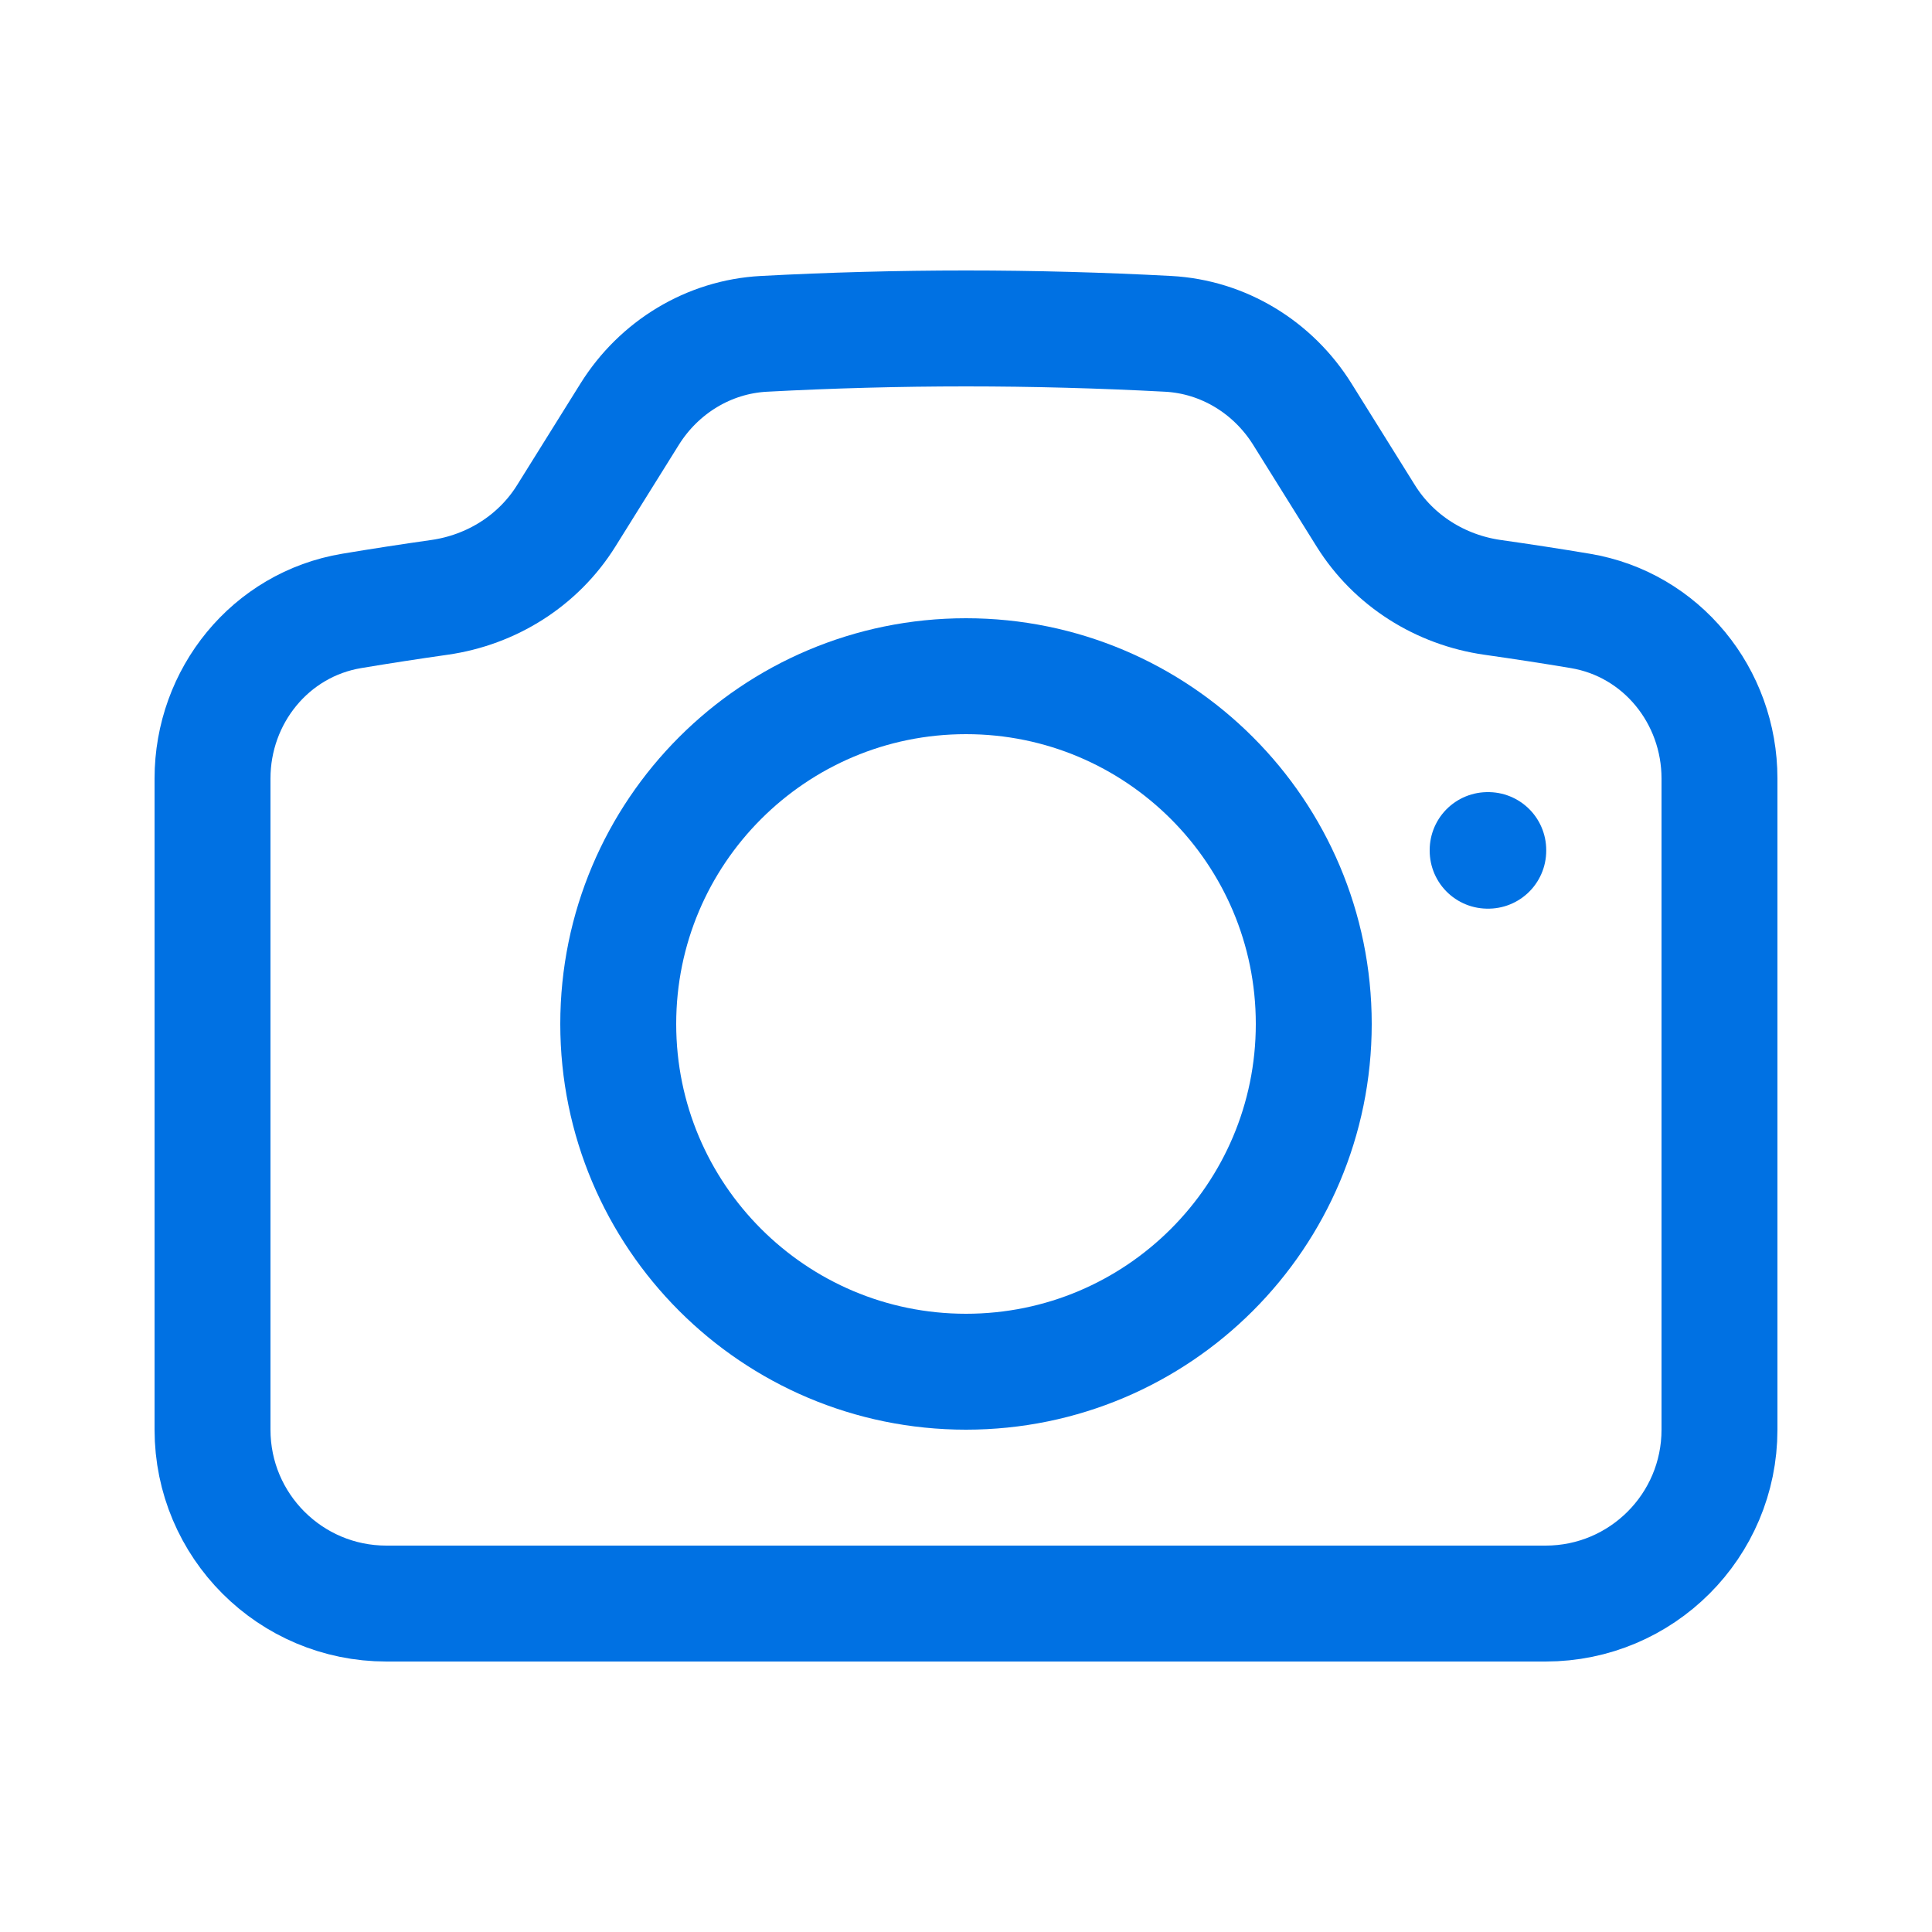 <svg xmlns="http://www.w3.org/2000/svg" width="25" height="25" viewBox="0 0 25 25" fill="none"><path d="M7.327 6.675C6.966 7.254 6.361 7.634 5.686 7.73C5.307 7.784 4.929 7.842 4.552 7.905C3.499 8.08 2.75 9.007 2.75 10.074V18.5C2.75 19.743 3.757 20.75 5 20.75H20C21.243 20.75 22.25 19.743 22.25 18.5V10.074C22.25 9.007 21.501 8.08 20.448 7.905C20.072 7.842 19.693 7.784 19.314 7.73C18.639 7.634 18.034 7.254 17.673 6.675L16.852 5.359C16.473 4.752 15.829 4.358 15.116 4.32C14.25 4.274 13.377 4.25 12.5 4.25C11.623 4.25 10.75 4.274 9.884 4.32C9.171 4.358 8.527 4.752 8.148 5.359L7.327 6.675Z" stroke="#0071E3" stroke-width="1.5" stroke-linecap="round" stroke-linejoin="round"></path><path d="M17 13.25C17 15.735 14.985 17.75 12.5 17.75C10.015 17.75 8 15.735 8 13.25C8 10.765 10.015 8.75 12.5 8.75C14.985 8.75 17 10.765 17 13.25Z" stroke="#0071E3" stroke-width="1.5" stroke-linecap="round" stroke-linejoin="round"></path><path d="M19.25 11H19.258V11.008H19.25V11Z" stroke="#0071E3" stroke-width="1.5" stroke-linecap="round" stroke-linejoin="round"></path></svg>